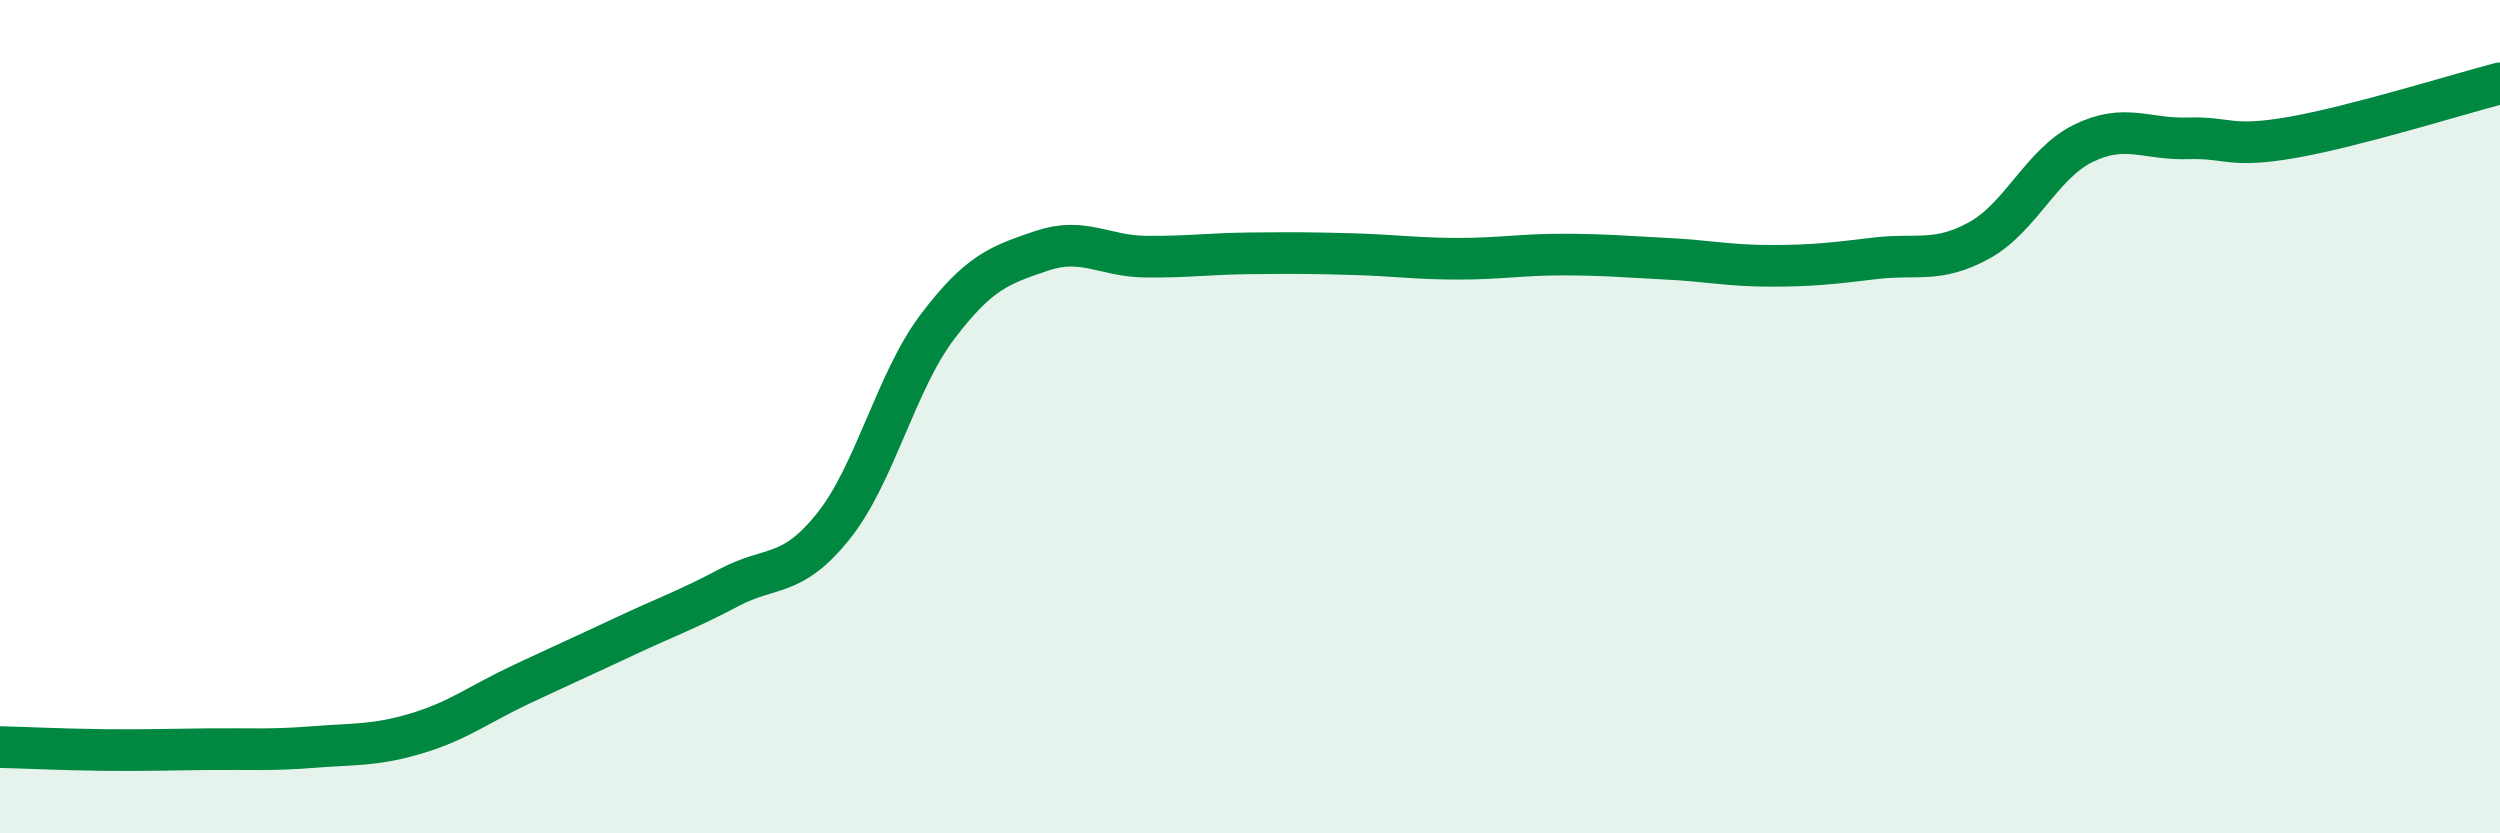 
    <svg width="60" height="20" viewBox="0 0 60 20" xmlns="http://www.w3.org/2000/svg">
      <path
        d="M 0,17.93 C 0.5,17.94 1.5,17.99 2.5,18 C 3.5,18.01 4,17.99 5,17.98 C 6,17.97 6.5,18.01 7.5,17.93 C 8.5,17.85 9,17.9 10,17.6 C 11,17.3 11.5,16.9 12.5,16.43 C 13.5,15.96 14,15.74 15,15.27 C 16,14.8 16.5,14.63 17.5,14.1 C 18.5,13.57 19,13.88 20,12.63 C 21,11.38 21.5,9.16 22.5,7.84 C 23.5,6.52 24,6.36 25,6.02 C 26,5.68 26.5,6.15 27.5,6.16 C 28.5,6.17 29,6.09 30,6.08 C 31,6.07 31.5,6.07 32.5,6.1 C 33.5,6.13 34,6.21 35,6.21 C 36,6.21 36.5,6.11 37.5,6.11 C 38.5,6.11 39,6.16 40,6.21 C 41,6.26 41.5,6.38 42.5,6.38 C 43.5,6.38 44,6.32 45,6.2 C 46,6.08 46.5,6.32 47.5,5.77 C 48.5,5.22 49,3.93 50,3.44 C 51,2.95 51.5,3.35 52.5,3.32 C 53.5,3.29 53.5,3.56 55,3.3 C 56.5,3.04 59,2.26 60,2L60 20L0 20Z"
        fill="#008740"
        opacity="0.1"
        stroke-linecap="round"
        stroke-linejoin="round"
      />
      <path
        d="M 0,17.93 C 0.5,17.94 1.5,17.99 2.5,18 C 3.5,18.01 4,17.99 5,17.98 C 6,17.97 6.5,18.01 7.5,17.93 C 8.5,17.85 9,17.9 10,17.6 C 11,17.3 11.5,16.9 12.5,16.43 C 13.5,15.96 14,15.74 15,15.27 C 16,14.8 16.5,14.63 17.5,14.1 C 18.5,13.57 19,13.88 20,12.63 C 21,11.38 21.5,9.16 22.5,7.84 C 23.5,6.52 24,6.36 25,6.02 C 26,5.68 26.5,6.15 27.5,6.16 C 28.5,6.17 29,6.09 30,6.08 C 31,6.07 31.5,6.07 32.5,6.1 C 33.5,6.13 34,6.21 35,6.21 C 36,6.21 36.5,6.11 37.5,6.11 C 38.5,6.11 39,6.16 40,6.21 C 41,6.26 41.5,6.38 42.5,6.38 C 43.5,6.38 44,6.32 45,6.2 C 46,6.08 46.5,6.32 47.5,5.77 C 48.5,5.22 49,3.93 50,3.44 C 51,2.95 51.5,3.35 52.5,3.32 C 53.5,3.29 53.5,3.56 55,3.3 C 56.5,3.04 59,2.26 60,2"
        stroke="#008740"
        stroke-width="1"
        fill="none"
        stroke-linecap="round"
        stroke-linejoin="round"
      />
    </svg>
  